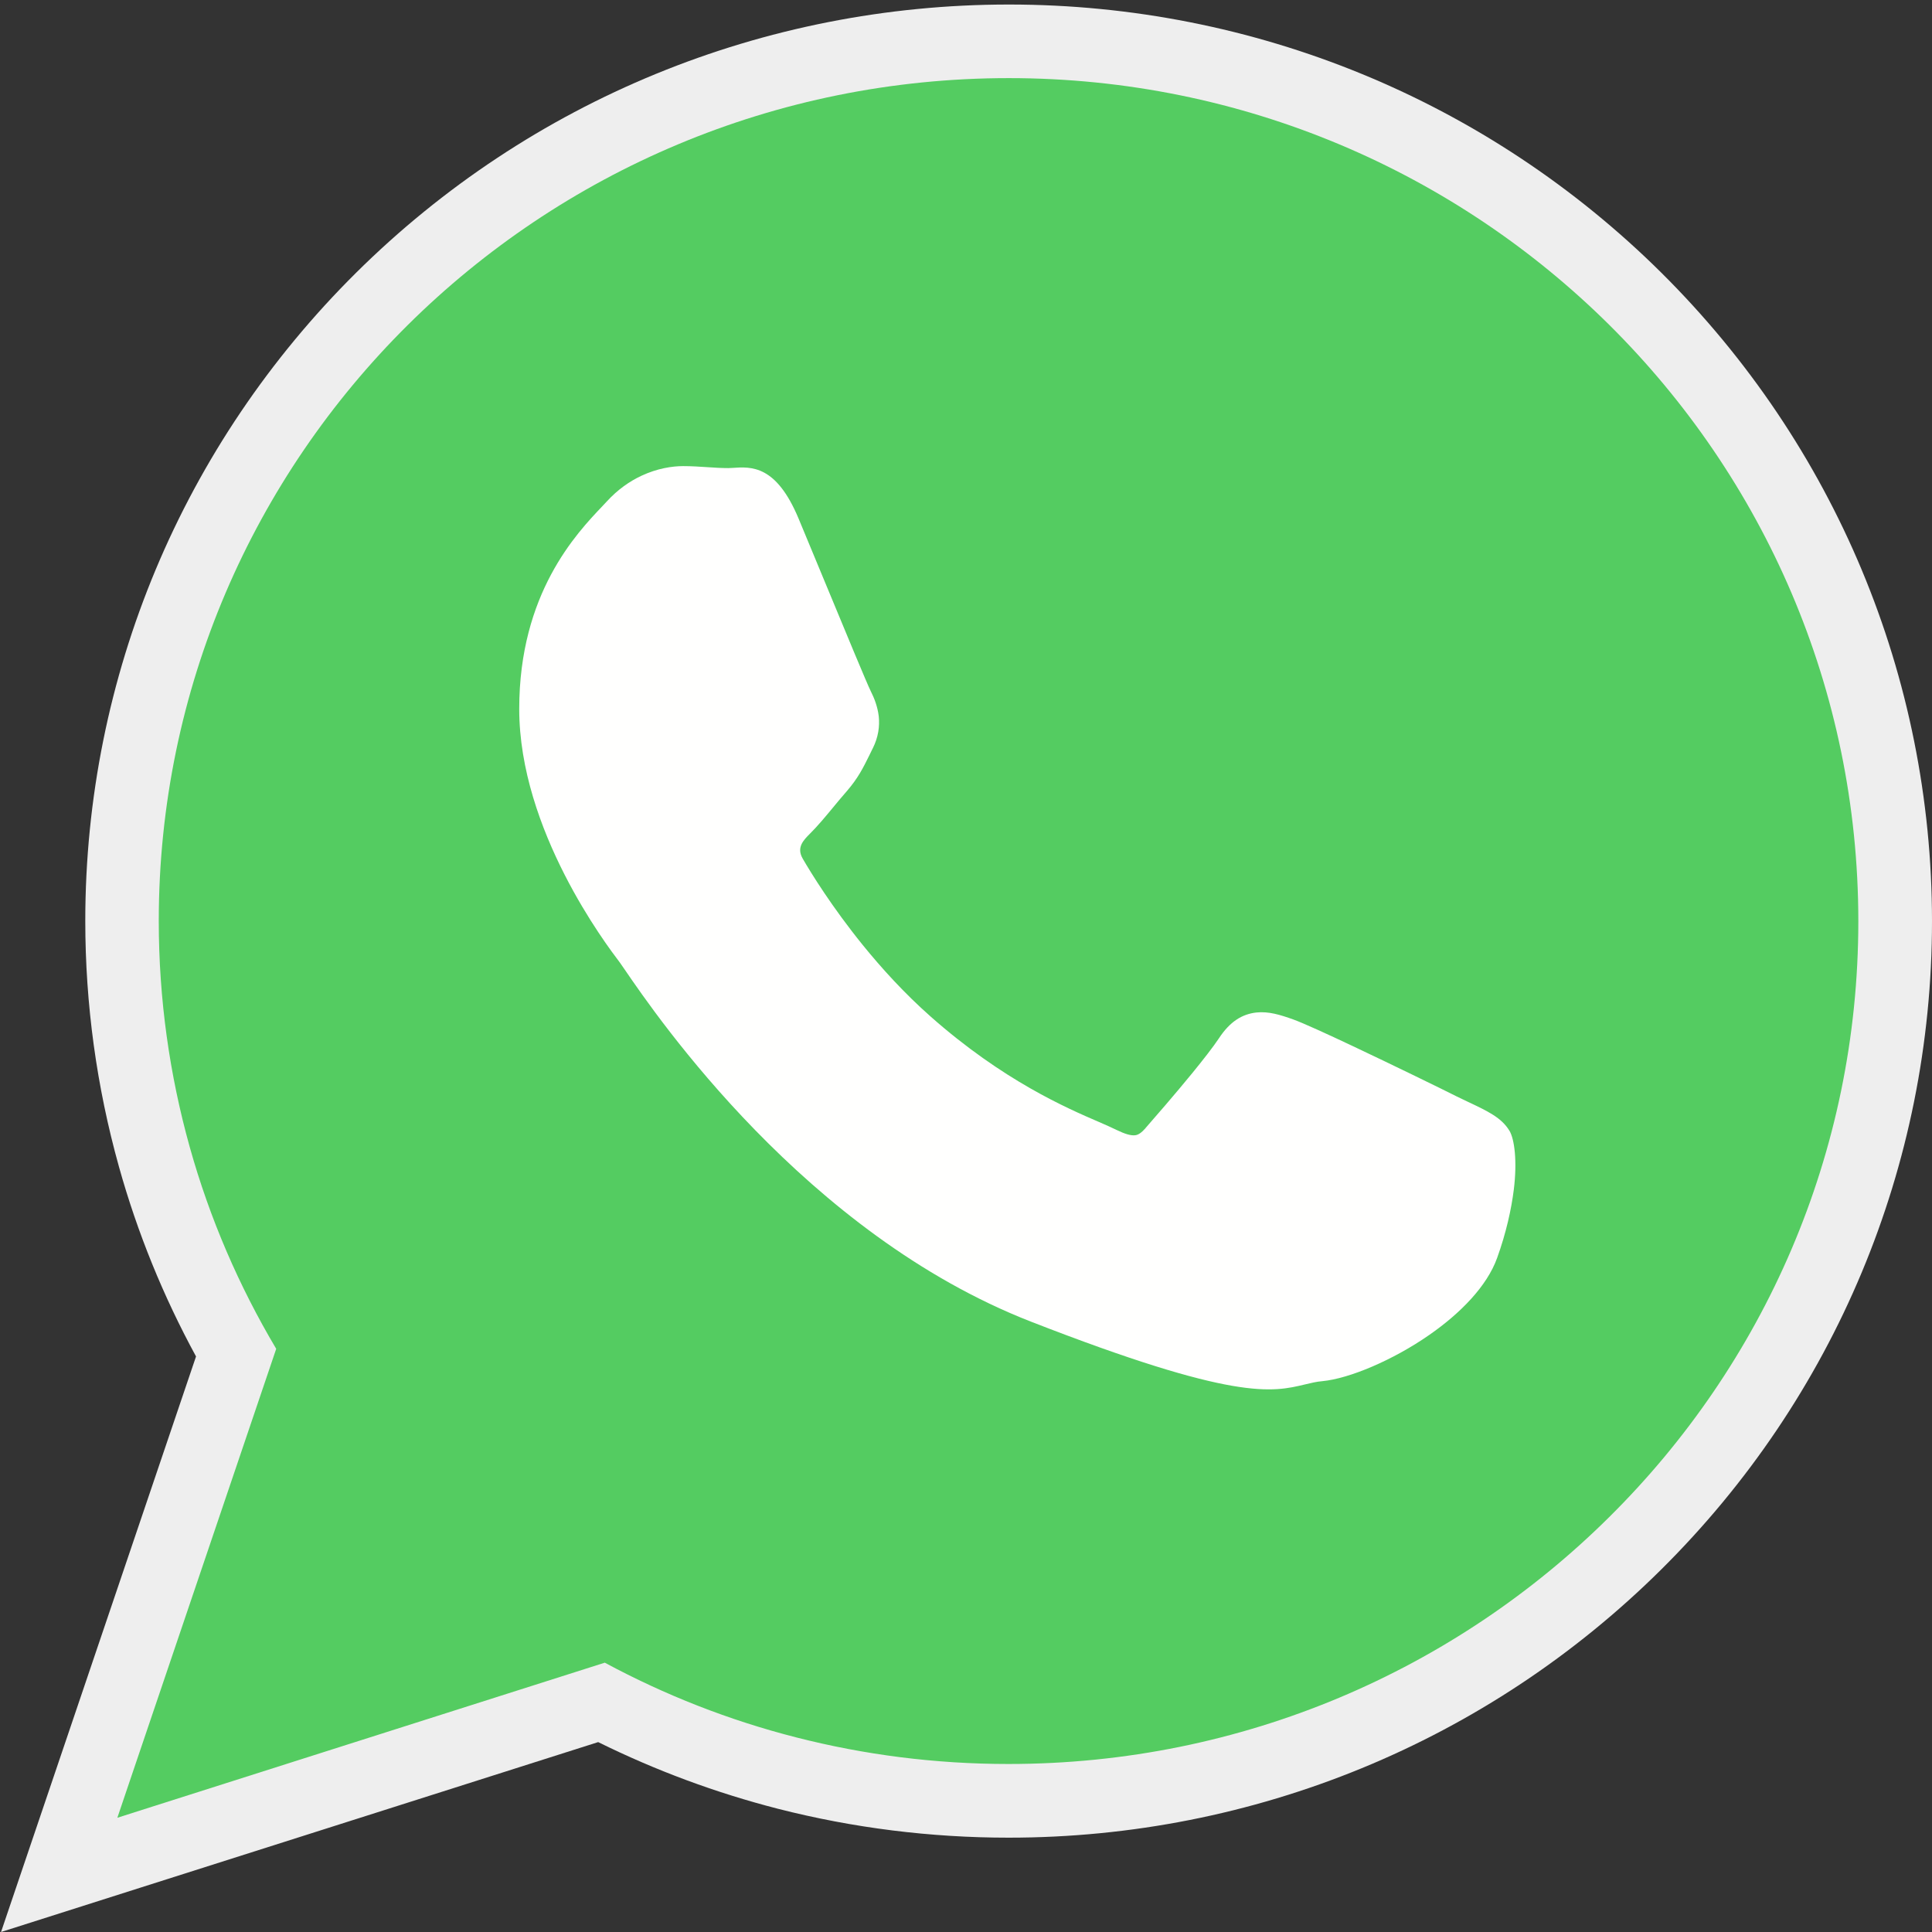 <?xml version="1.0" encoding="utf-8"?>
<!-- Generator: Adobe Illustrator 23.0.5, SVG Export Plug-In . SVG Version: 6.00 Build 0)  -->
<svg version="1.1" id="Capa_1" xmlns="http://www.w3.org/2000/svg" xmlns:xlink="http://www.w3.org/1999/xlink" x="0px" y="0px"
	 viewBox="0 0 2048 2048" style="enable-background:new 0 0 2048 2048;" xml:space="preserve">
<rect x="0" y="0" width="2048" height="2048" fill="#333333" stroke="none"/>
<style type="text/css">
	.st0{fill-rule:evenodd;clip-rule:evenodd;fill:#EEEEEE;}
	.st1{fill-rule:evenodd;clip-rule:evenodd;fill:#54CC61;}
	.st2{fill-rule:evenodd;clip-rule:evenodd;fill:#FFFFFE;}
	.st3{display:none;fill:none;}
</style>
<g id="Layer_x0020_1">
	<g id="_316006000">
		<path id="_316005568" class="st0" d="M634.1,1846.7l-485.9,154.5L1.1,2048l206.7-610.1c-34.7-63.7-62.2-131.2-81.7-201.1
			c-23.7-84.8-35.7-172.5-35.7-260.5c0-259.2,103.2-504.8,287.1-687.2C562,106.2,809.6,4.8,1069.5,4.8
			c259.8,0,507.3,101.5,691.7,284.4C1945,471.7,2048,717.4,2048,976.6c0,259.1-103.1,504.8-287,687.1
			c-184.4,182.9-432,284.3-691.8,284.3c-82.4,0-164.5-10.2-244.4-30.6C758.9,1900.5,695,1876.8,634.1,1846.7L634.1,1846.7z"/>
		<path id="_316005808" class="st1" d="M1969.9,976.6c0-246.8-100.8-470.2-263.8-632c-163-161.7-388.1-261.8-636.7-261.8
			c-248.8,0-474,100-637.1,261.7c-163.1,161.7-264,385.1-264,631.8c0,82.8,11.5,163.2,32.8,239.5c21.2,75.9,52.3,147.7,91.7,214
			l-156.1,460.7l-12.3,36.4l36.7-11.7l480-152.7c63.5,34.2,131.5,61,202.9,79.2c71.9,18.4,147.3,28.2,225,28.2
			c248.7,0,473.8-100,636.8-261.7C1869.1,1446.5,1969.9,1223.2,1969.9,976.6L1969.9,976.6z"/>
		<path id="_316006024" class="st2" d="M923,732.6c-4-8-26.8-63.1-47.8-113.8c-13.4-32.5-26.3-63.4-28.8-69.4
			c-23.7-56.5-49.9-54.8-70-53.4c-1.3,0.1-2.6,0.2-4.3,0.2c-7,0-13.9-0.4-21-0.9c-8.9-0.6-18.2-1.2-26.9-1.2
			c-11.6,0-27.5,2.4-44.2,10.2c-12.4,5.8-25.1,14.5-36.8,27.3c-1.7,1.8-3,3.2-4.4,4.7c-27.8,29.2-88.4,92.9-88.4,215.2
			c0,128.3,92.6,250.3,106.2,268.2l0,0l0.1,0.2l0.2,0.2c0.5,0.7,2.5,3.6,5.4,7.8c34.2,50,191.4,279.7,430.3,373
			c216.8,84.5,256,75,291,66.6c6-1.4,11.8-2.9,18.1-3.4c28.4-2.7,74.8-22.1,113.8-49.3c32.4-22.6,60.7-51.2,71.5-81.3
			c9.7-26.9,15.1-51.9,17.7-72.5c3.7-29.9,0.8-53.4-4.7-62.5l-0.1-0.1c-8.3-13.6-22.6-20.4-44-30.5c-3.8-1.8-7.8-3.7-11.7-5.6l0,0
			c-14.8-7.5-66-32.5-109.8-53.2c-28.3-13.4-53.4-24.8-63.4-28.4c-14-5-26.2-8.8-39.3-7.4c-14.8,1.7-27.8,9.3-39.7,27.5l0,0
			c-6,9-16.6,22.6-28.2,36.8c-18.4,22.5-40.3,47.7-49.6,58.3v0.1c-4,4.5-7.4,7-10.8,7.4c-4.7,0.6-11.1-1.4-20-5.7
			c-5.7-2.8-11.2-5.2-18.1-8.2c-34.6-14.9-102-44-178.9-112c-27.5-24.3-51.7-50.9-71.9-75.8c-32.7-40.4-54.8-76.3-63.6-91.5
			c-6.9-11.9,0.8-19.6,7.9-26.7l0,0c7.9-7.8,16.8-18.5,25.7-29.3c4.1-4.9,8.1-9.8,13.1-15.5l0.1-0.1c12-14,17-24.2,23.8-37.9
			c1.2-2.4,2.4-4.9,3.6-7.4l0.1-0.1c5.9-11.9,7.4-23.3,6.3-33.9C930.3,749.3,927,740.5,923,732.6L923,732.6L923,732.6z"/>
	</g>
</g>
<rect class="st3" width="2048" height="2048"/>
</svg>
